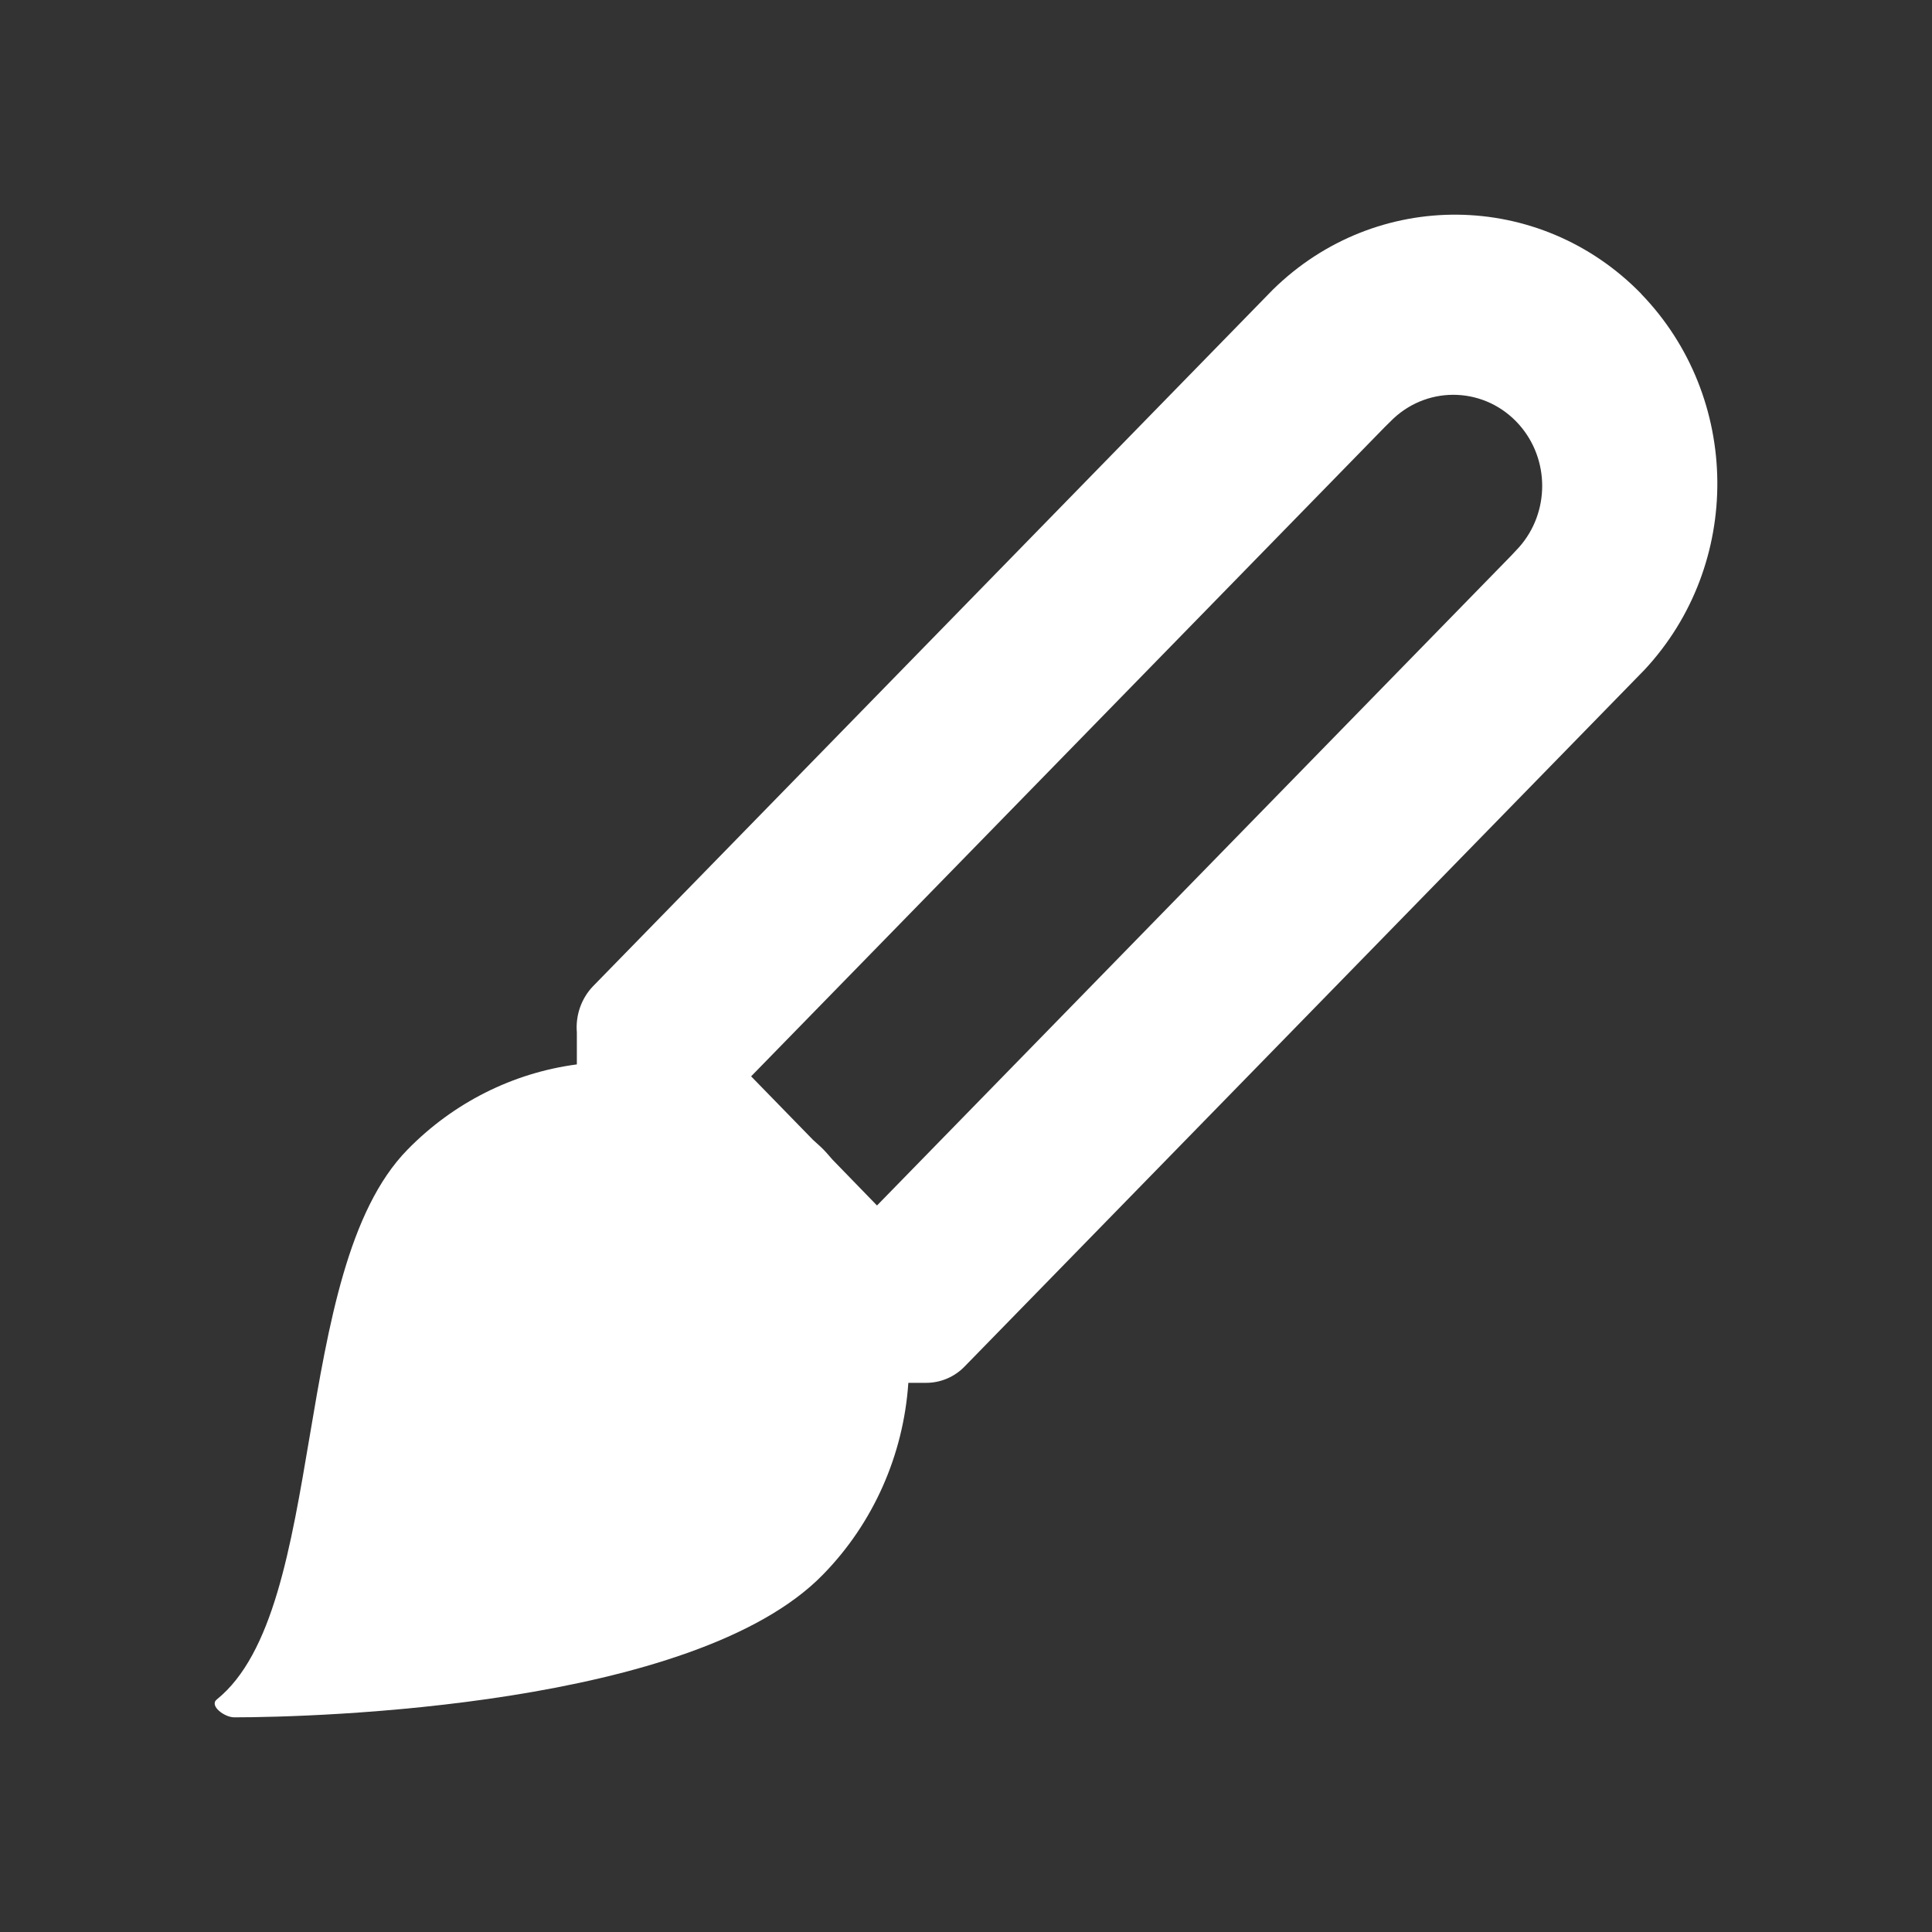 <?xml version="1.0" encoding="UTF-8"?> <svg xmlns="http://www.w3.org/2000/svg" width="45" height="45" viewBox="0 0 45 45" fill="none"><rect x="0" y="0" width="45" height="45" fill="#333333" stroke="none"/><path d="M38.224 6.84C35.865 4.423 32.053 4.382 29.645 6.749L13.814 22.97C13.54 23.255 13.403 23.648 13.436 24.047V24.792C11.943 24.989 10.555 25.688 9.49 26.779C6.722 29.605 7.668 37.479 5.049 39.584C4.869 39.73 5.228 40 5.455 40C7.322 40 16.176 39.759 19.172 36.672C20.338 35.48 21.043 33.894 21.157 32.209H21.564C21.904 32.211 22.231 32.074 22.469 31.827L38.3 15.605C40.597 13.146 40.562 9.258 38.222 6.841L38.224 6.84ZM35.382 12.746L35.195 12.946L20.427 28.078L19.392 27.012C19.319 26.932 19.254 26.849 19.176 26.771C19.099 26.693 19.018 26.625 18.937 26.55L17.495 25.07L32.255 9.946L32.453 9.751C33.298 8.961 34.608 9.021 35.379 9.886C36.101 10.696 36.101 11.936 35.381 12.747L35.382 12.746Z" fill="white"></path></svg> 